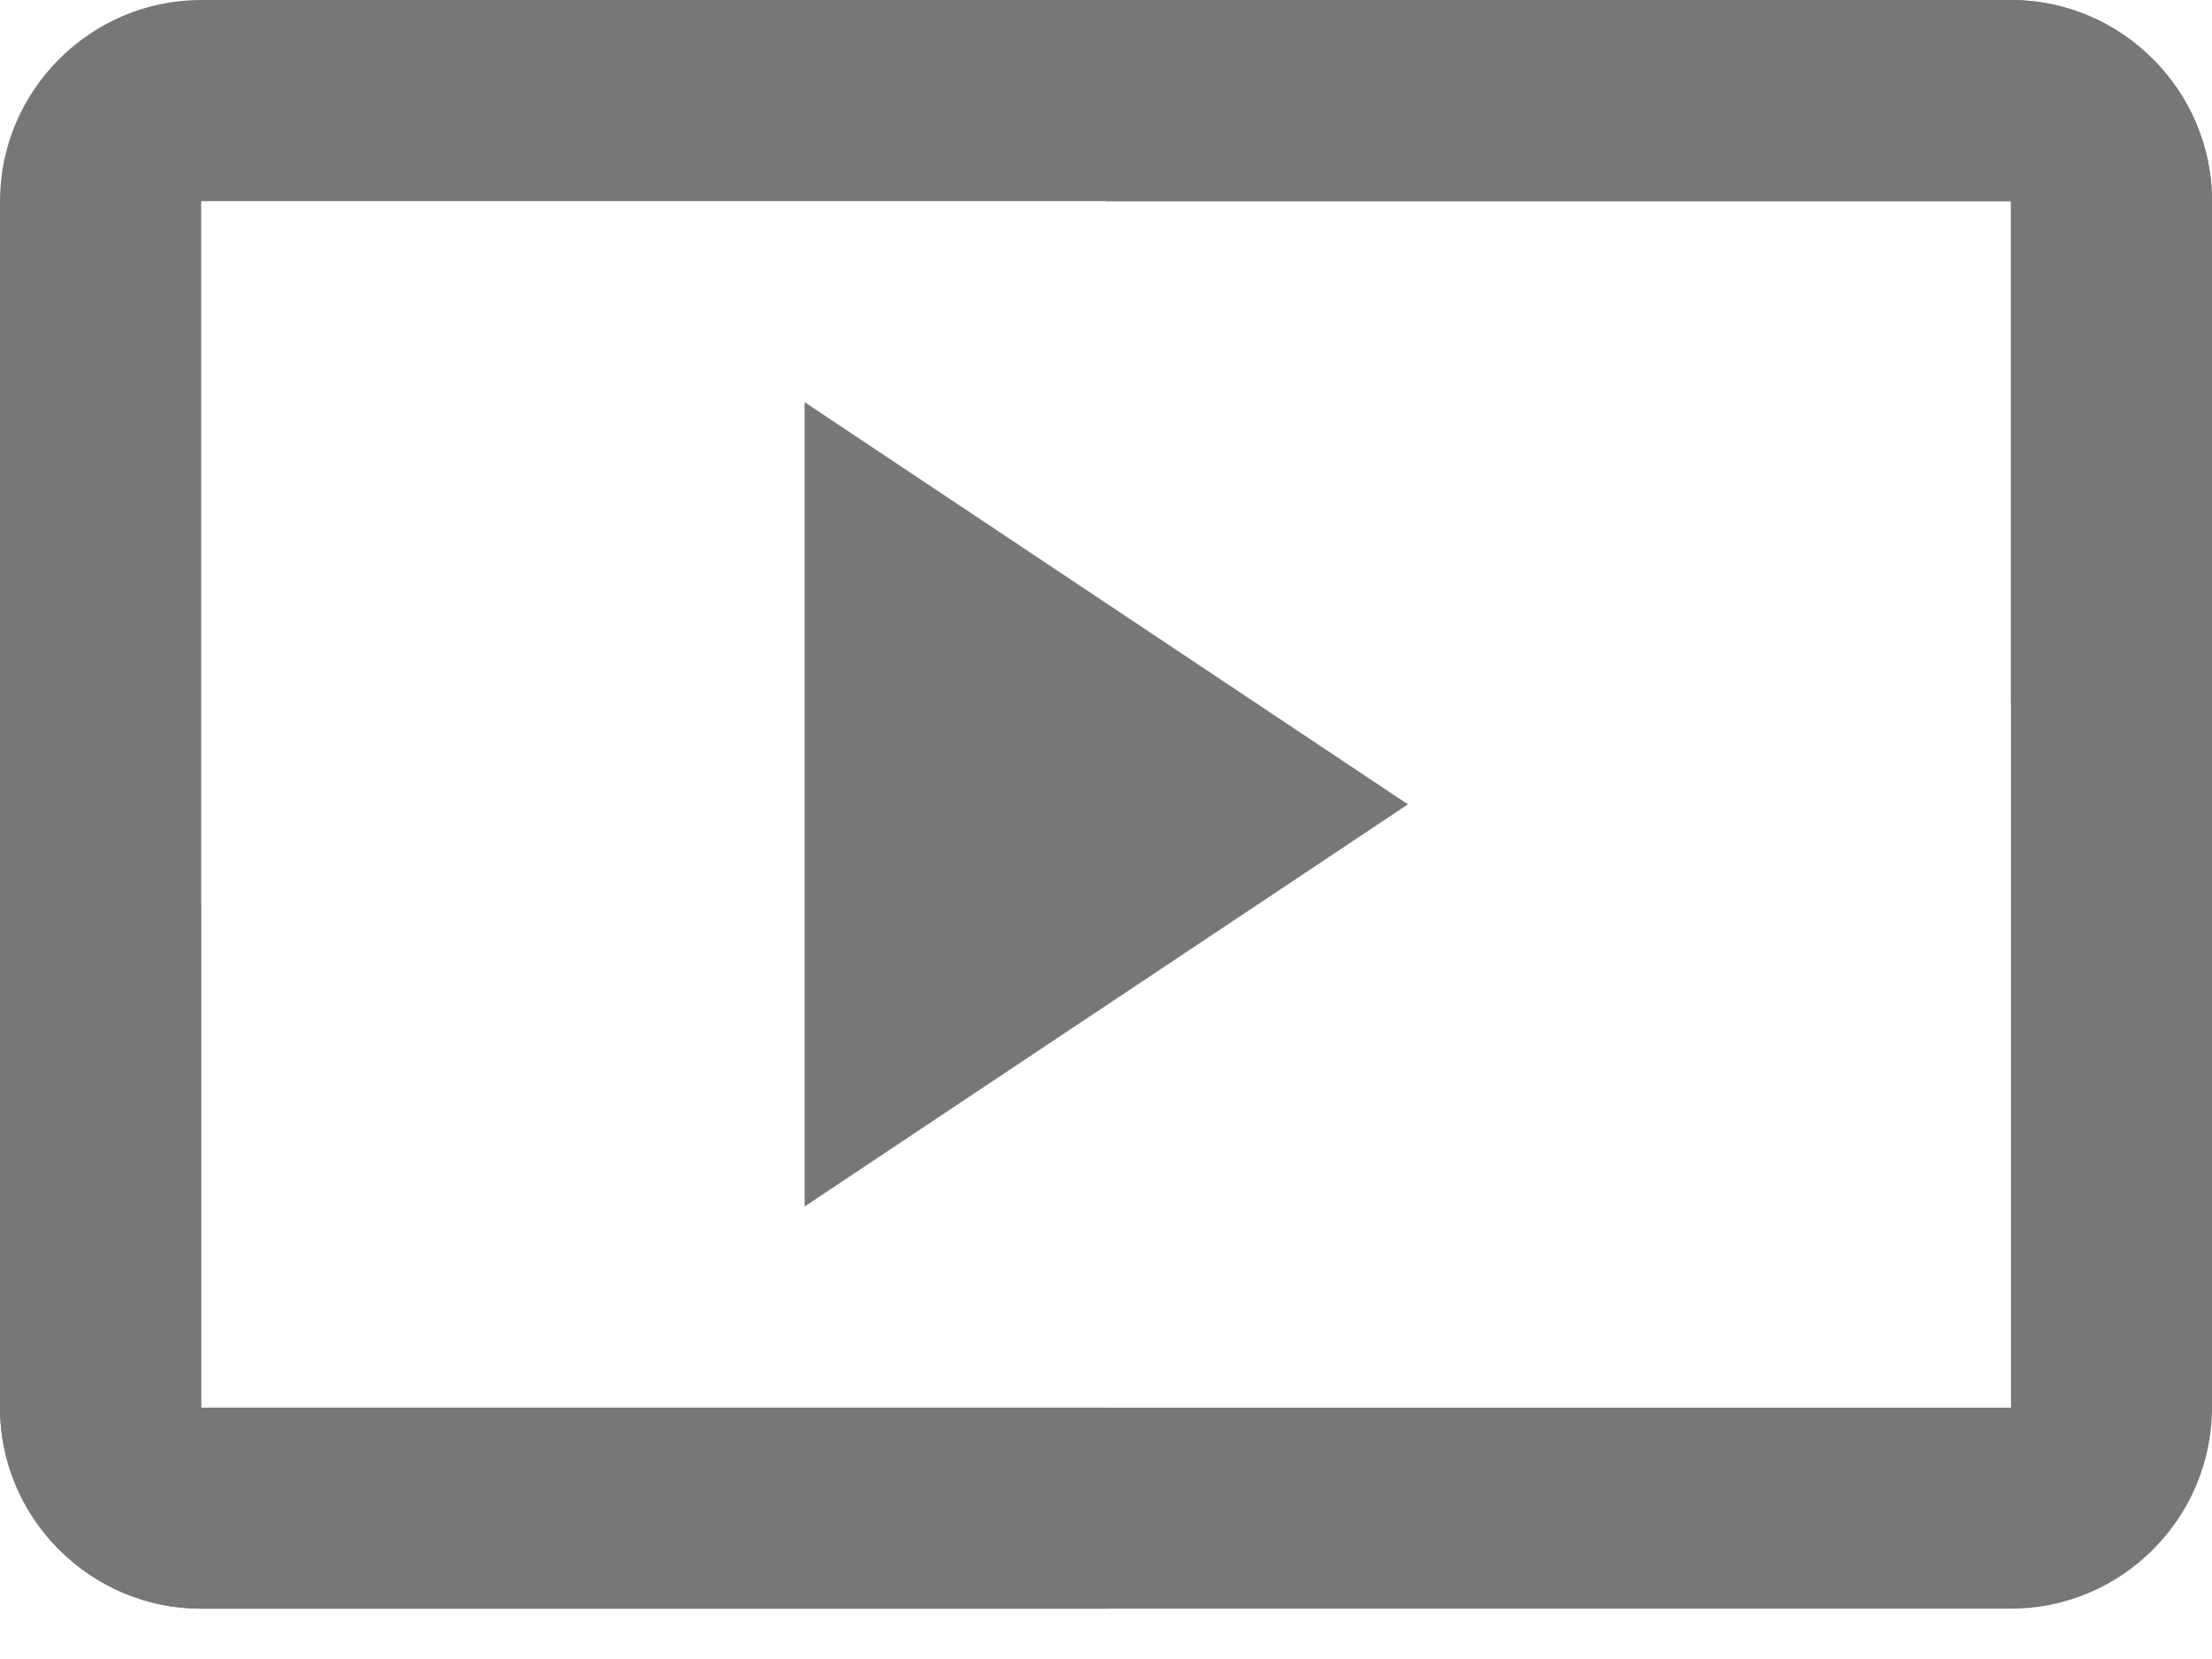<svg width="16" height="12" viewBox="0 0 16 12" fill="none" xmlns="http://www.w3.org/2000/svg">
							<path d="M1.455 1.455H14.546V5.091H16V1.455C16 0.655 15.345 0 14.546 0H1.455C0.655 0 0 0.655 0 1.455V10.182C0 10.982 0.655 11.636 1.455 11.636H8V10.182H1.455V1.455Z" fill="#777777"/>
							<path d="M10.184 5.818L5.82 2.909V8.727L10.184 5.818Z" fill="#777777"/>
							<path d="M14.546 10.182L1.455 10.182L1.455 6.545L4.45061e-07 6.545L1.2716e-07 10.182C5.72222e-08 10.982 0.655 11.636 1.455 11.636L14.546 11.636C15.345 11.636 16 10.982 16 10.182L16 1.455C16 0.655 15.345 3.75748e-06 14.546 3.68754e-06L8 3.11532e-06L8 1.455L14.546 1.455L14.546 10.182Z" fill="#777777"/>
							</svg>